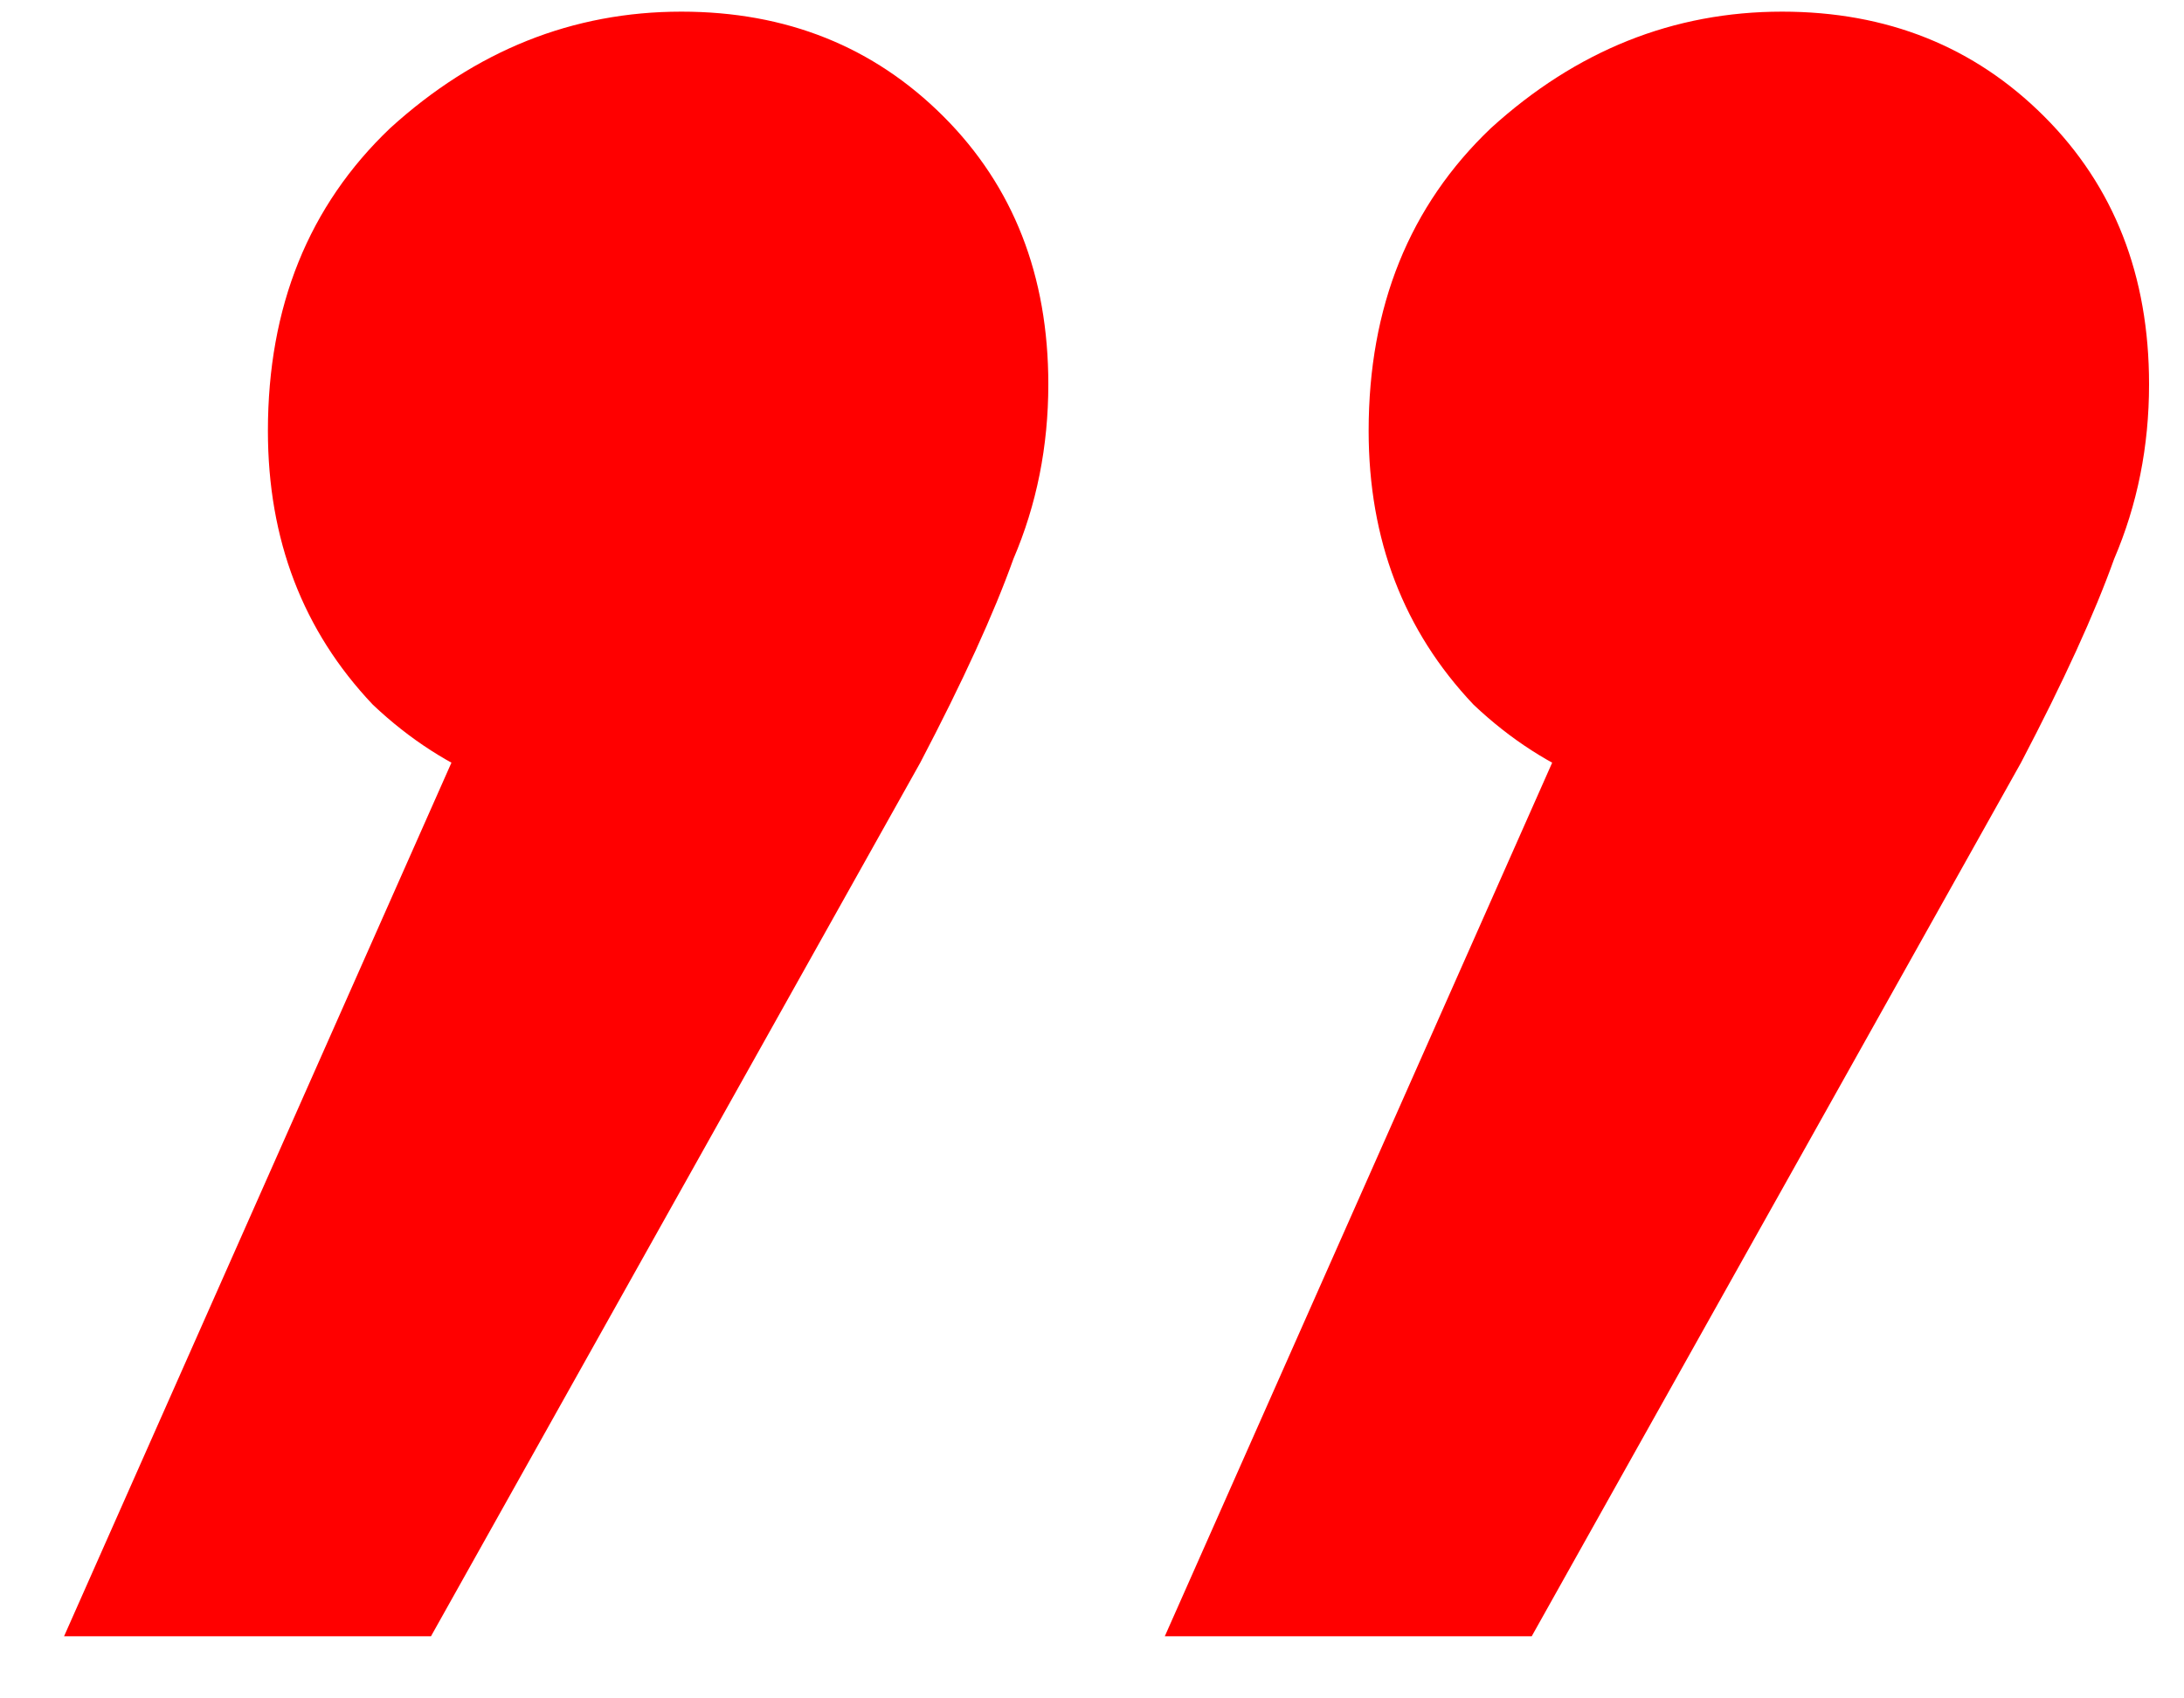 <svg width="18" height="14" viewBox="0 0 18 14" fill="none" xmlns="http://www.w3.org/2000/svg">
<path d="M0.528 13.488L4.848 3.744L5.28 6.672C4.416 6.672 3.68 6.384 3.072 5.808C2.496 5.2 2.208 4.448 2.208 3.552C2.208 2.528 2.544 1.696 3.216 1.056C3.92 0.416 4.72 0.096 5.616 0.096C6.48 0.096 7.2 0.384 7.776 0.96C8.352 1.536 8.64 2.272 8.64 3.168C8.64 3.68 8.544 4.16 8.352 4.608C8.192 5.056 7.936 5.616 7.584 6.288L3.552 13.488H0.528ZM9.6 13.488L13.92 3.744L14.352 6.672C13.488 6.672 12.752 6.384 12.144 5.808C11.568 5.2 11.28 4.448 11.28 3.552C11.28 2.528 11.616 1.696 12.288 1.056C12.992 0.416 13.792 0.096 14.688 0.096C15.552 0.096 16.272 0.384 16.848 0.96C17.424 1.536 17.712 2.272 17.712 3.168C17.712 3.68 17.616 4.16 17.424 4.608C17.264 5.056 17.008 5.616 16.656 6.288L12.624 13.488H9.6Z" fill="#FF0000"/>
</svg>
